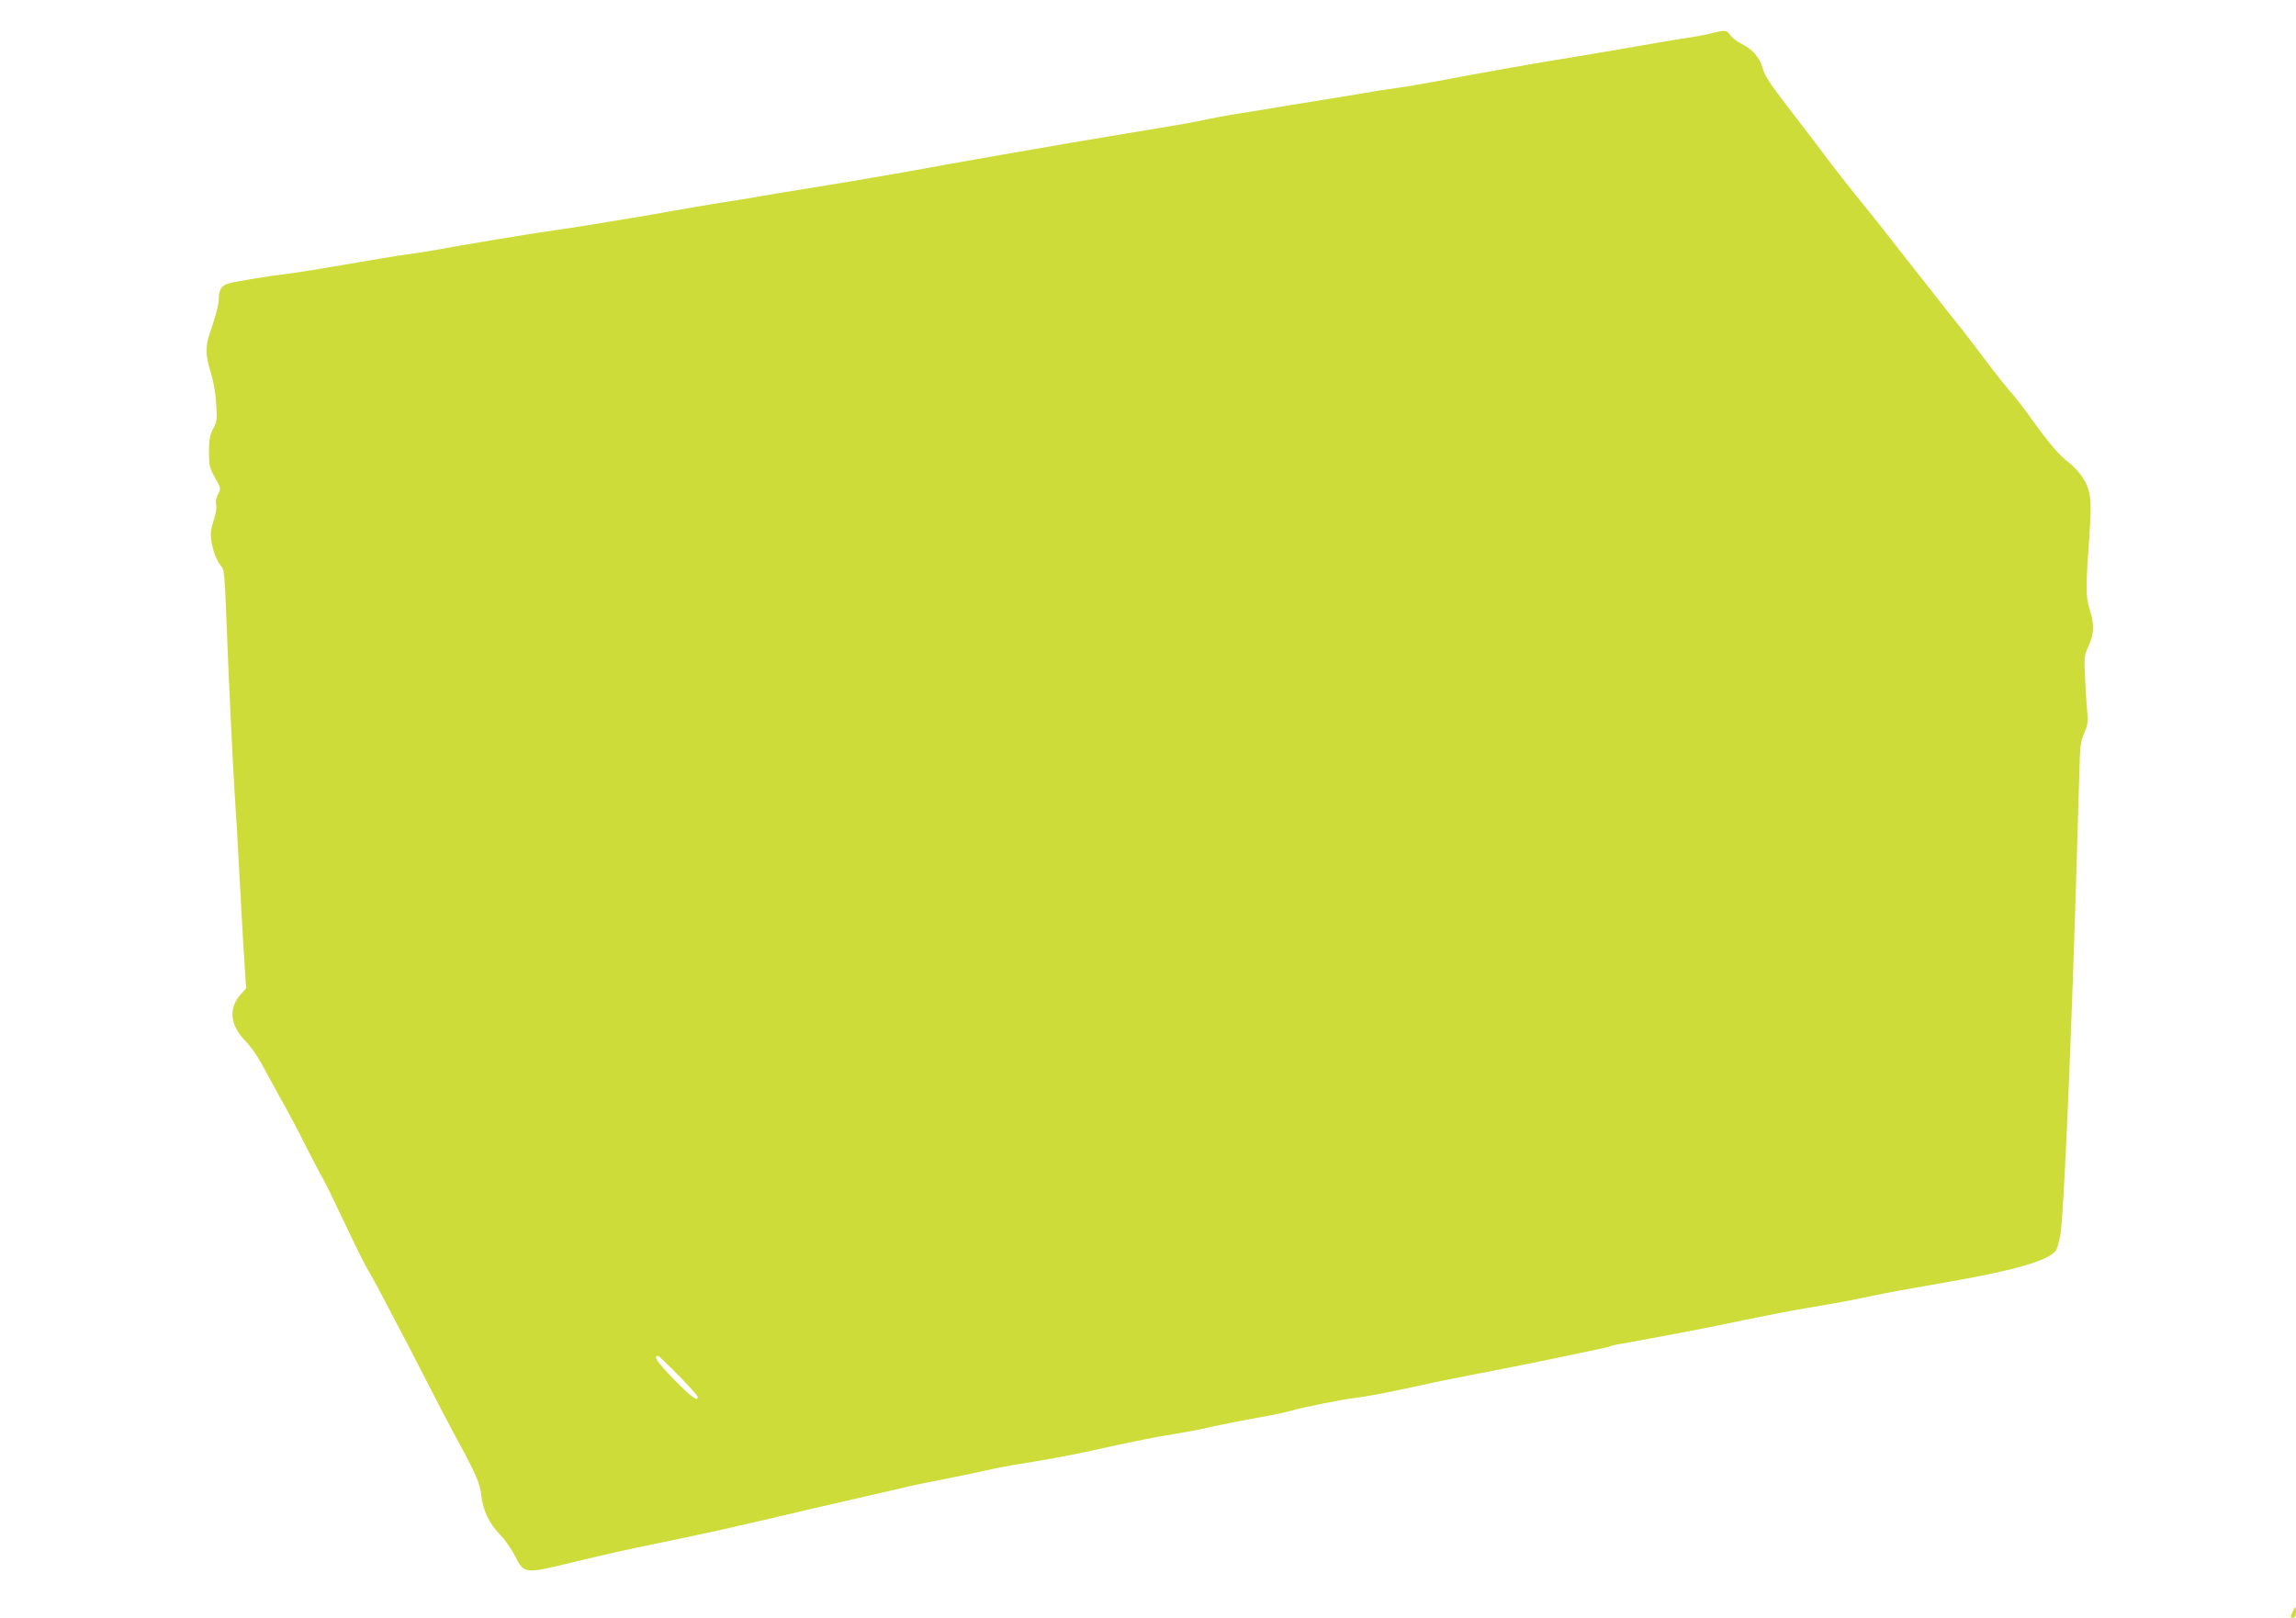 <?xml version="1.0" standalone="no"?>
<!DOCTYPE svg PUBLIC "-//W3C//DTD SVG 20010904//EN"
 "http://www.w3.org/TR/2001/REC-SVG-20010904/DTD/svg10.dtd">
<svg version="1.0" xmlns="http://www.w3.org/2000/svg"
 width="1280pt" height="902pt" viewBox="0 0 1280 902"
 preserveAspectRatio="xMidYMid meet">
<g transform="translate(0,902) scale(0.1,-0.1)"
fill="#cddc39" stroke="none">
<path d="M9540 8834 c-30 -7 -84 -18 -120 -23 -58 -8 -197 -32 -450 -76 -47
-8 -143 -24 -215 -36 -154 -24 -505 -86 -735 -130 -91 -17 -194 -35 -230 -39
-36 -5 -119 -17 -185 -29 -66 -11 -178 -30 -250 -41 -71 -11 -168 -27 -215
-35 -47 -8 -146 -24 -220 -36 -74 -11 -164 -28 -200 -36 -70 -16 -123 -25
-445 -78 -184 -30 -428 -72 -702 -120 -46 -8 -122 -22 -170 -30 -49 -8 -146
-26 -218 -39 -71 -13 -188 -34 -260 -46 -71 -12 -166 -28 -210 -36 -44 -7
-152 -25 -240 -39 -88 -14 -196 -32 -240 -40 -44 -8 -141 -24 -215 -35 -74
-12 -193 -32 -265 -45 -137 -26 -585 -99 -670 -110 -92 -12 -502 -80 -665
-110 -41 -8 -113 -19 -160 -25 -47 -6 -197 -31 -335 -55 -137 -24 -277 -46
-310 -50 -99 -11 -308 -45 -343 -56 -37 -12 -52 -35 -52 -81 0 -35 -16 -95
-49 -192 -27 -77 -26 -128 4 -223 15 -48 27 -116 30 -174 6 -87 5 -99 -17
-140 -19 -36 -23 -59 -23 -129 0 -78 3 -90 34 -144 33 -59 33 -60 17 -91 -11
-20 -15 -41 -11 -58 4 -16 -1 -50 -14 -89 -17 -53 -19 -72 -12 -120 10 -57 31
-109 58 -140 12 -13 17 -68 24 -260 11 -304 36 -835 49 -1033 6 -82 15 -233
20 -335 5 -102 17 -306 25 -453 l17 -268 -31 -34 c-68 -78 -59 -170 27 -259
27 -28 66 -82 87 -121 21 -38 52 -95 68 -125 16 -30 49 -89 72 -130 23 -41 72
-134 108 -207 37 -72 79 -153 95 -180 15 -26 74 -147 131 -268 57 -121 112
-231 122 -245 9 -14 44 -77 77 -140 33 -63 77 -146 97 -185 21 -38 84 -160
140 -270 56 -110 130 -252 164 -315 121 -221 148 -281 154 -347 9 -83 44 -158
103 -218 27 -28 65 -81 84 -119 52 -102 53 -102 310 -40 246 59 268 64 510
114 129 27 276 58 325 69 127 29 371 85 495 115 112 26 341 79 530 122 63 15
169 37 235 49 66 13 158 32 205 43 47 11 119 25 160 32 172 27 312 53 420 76
63 14 145 32 183 40 37 8 97 20 135 28 37 8 114 22 172 31 58 9 152 27 210 41
58 13 170 35 250 49 80 14 165 32 190 40 58 17 279 62 350 70 54 6 194 32 320
60 140 31 260 55 365 75 217 42 312 61 455 91 80 17 175 37 213 45 37 7 71 15
75 18 5 3 35 10 68 15 89 15 480 89 554 105 67 15 153 32 325 66 55 11 141 26
190 34 120 20 190 33 310 58 124 26 176 35 445 82 360 63 544 116 590 171 7 9
19 48 26 88 20 112 63 1101 95 2202 6 215 13 426 14 470 2 58 9 94 25 129 19
42 21 59 16 120 -4 39 -9 124 -12 189 -6 112 -5 121 20 176 31 70 33 117 5
206 -22 72 -22 113 1 435 12 181 5 231 -43 303 -18 26 -53 63 -78 82 -48 35
-111 109 -214 254 -33 46 -81 108 -108 138 -26 30 -73 89 -105 131 -31 41 -78
103 -103 136 -25 34 -85 111 -135 172 -49 62 -156 198 -239 304 -82 106 -199
254 -260 328 -60 74 -139 175 -175 223 -36 49 -99 132 -141 186 -189 245 -207
271 -223 325 -17 59 -56 104 -122 136 -23 12 -48 32 -58 46 -19 29 -28 30
-106 10z m-5757 -7483 c59 -60 107 -114 107 -120 0 -28 -35 -2 -134 99 -93 96
-116 130 -87 130 4 0 55 -49 114 -109z"/>
<path d="M12782 35 c-15 -33 -15 -35 3 -35 10 0 15 10 15 30 0 37 -3 37 -18 5z"/>
</g>
</svg>
